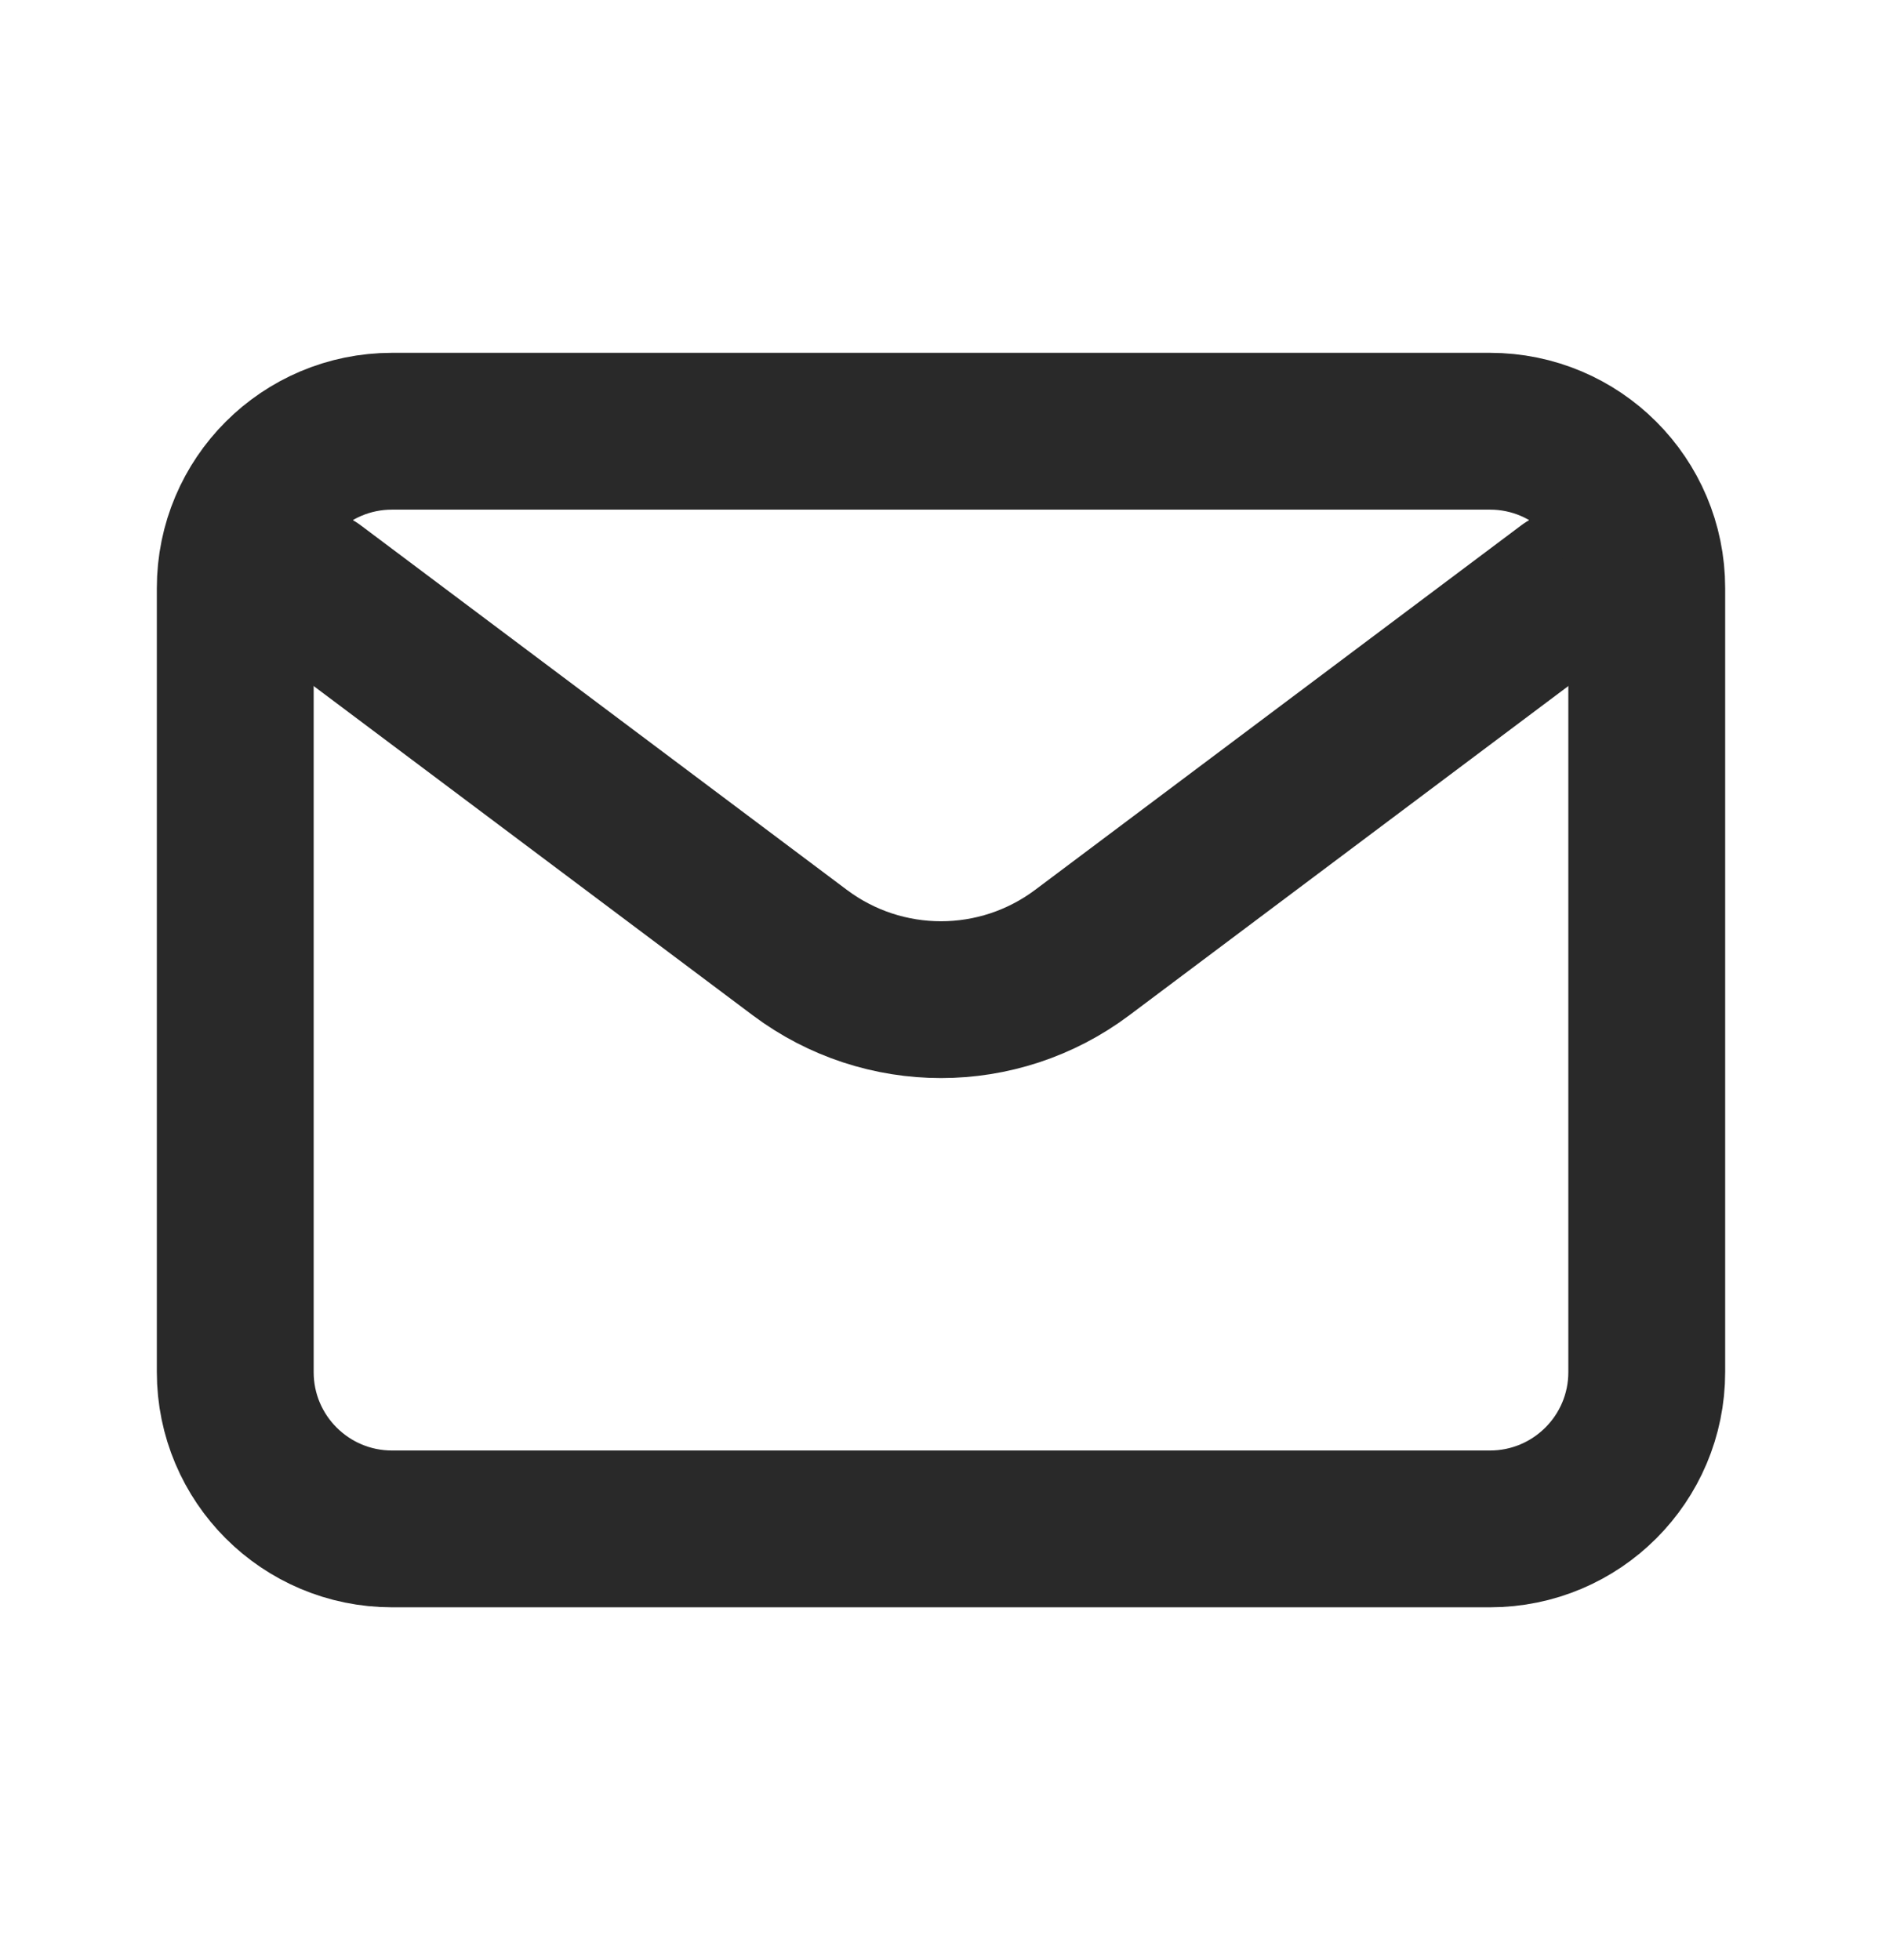 <svg width="24" height="25" viewBox="0 0 24 25" fill="none" xmlns="http://www.w3.org/2000/svg">
<path d="M4 7.5L10.2 12.15C11.267 12.95 12.733 12.95 13.8 12.15L20 7.5" stroke="#292929" stroke-width="2" stroke-linecap="round" stroke-linejoin="round"/>
<path d="M19 5.5H5C3.895 5.5 3 6.395 3 7.5V17.5C3 18.605 3.895 19.5 5 19.5H19C20.105 19.5 21 18.605 21 17.5V7.5C21 6.395 20.105 5.5 19 5.5Z" stroke="#292929" stroke-width="2" stroke-linecap="round"/>
</svg>

